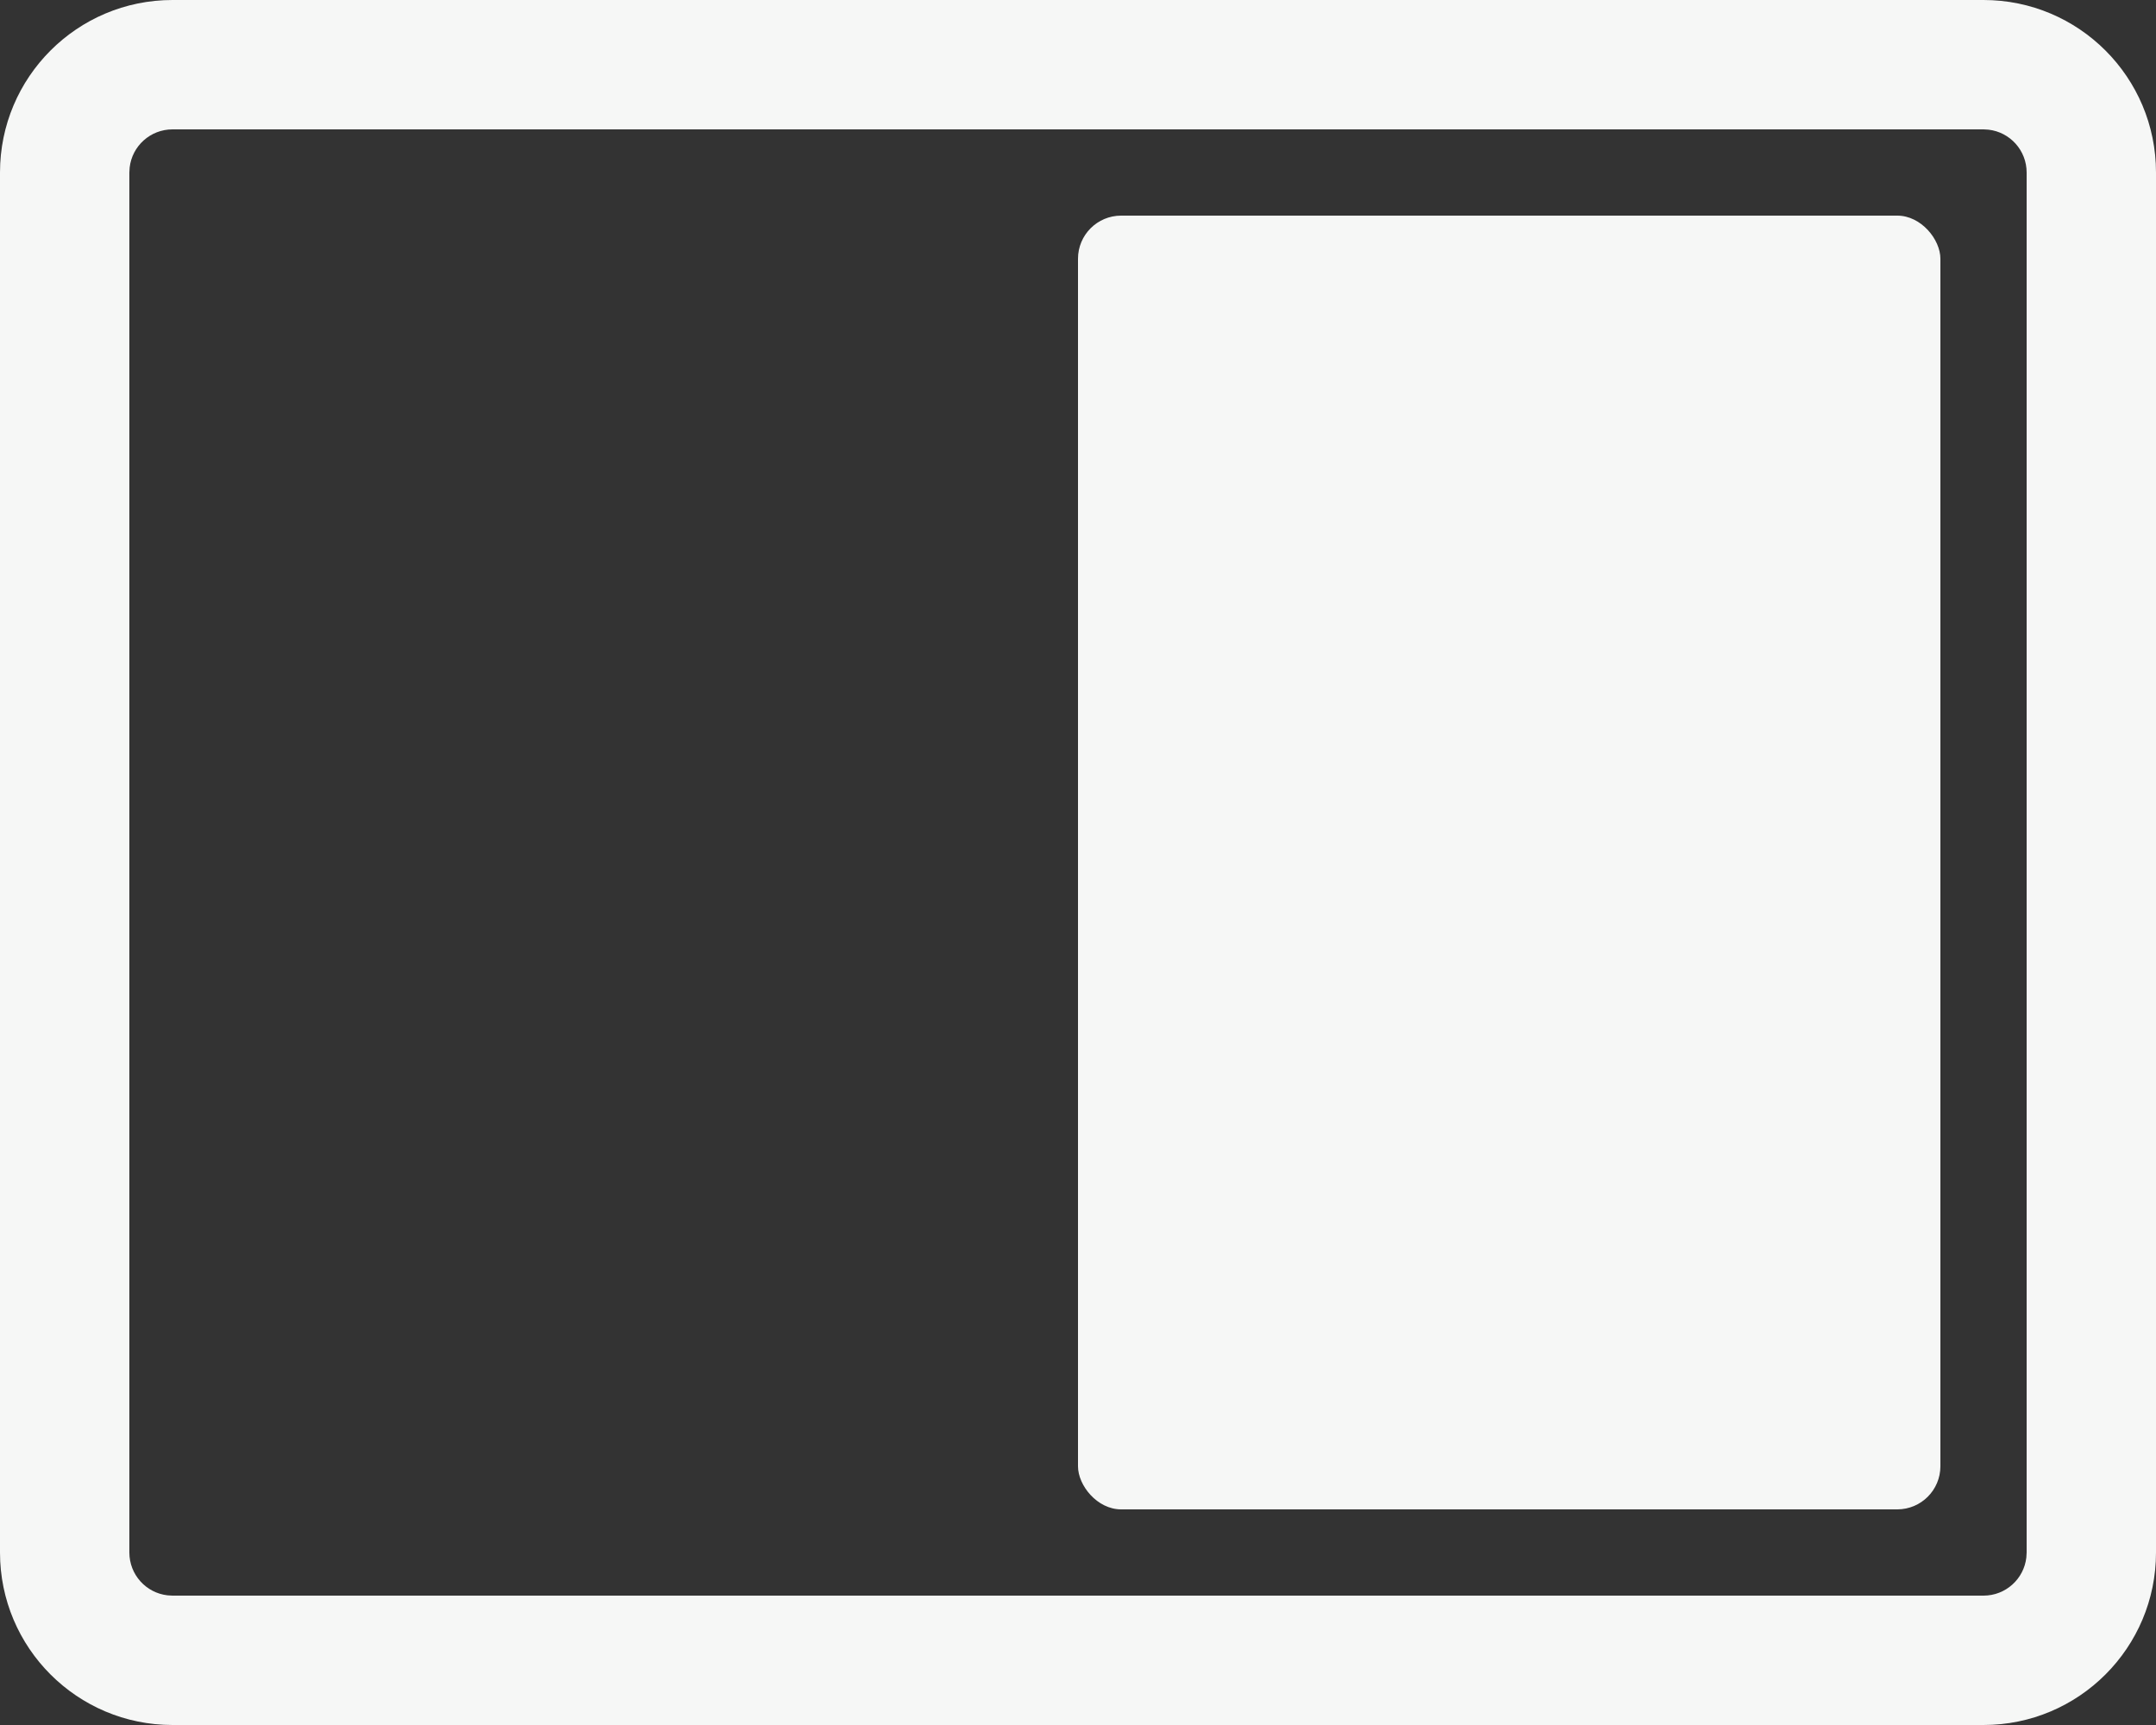 <?xml version="1.0" encoding="UTF-8"?>
<svg width="50px" height="40px" viewBox="0 0 50 40" version="1.1" xmlns="http://www.w3.org/2000/svg" xmlns:xlink="http://www.w3.org/1999/xlink">
    <rect x="0" y="0" width="50" height="40" fill="#333333" stroke="none"/>
    <g id="Switch" stroke="none" stroke-width="1" fill="none" fill-rule="evenodd">
        <path d="M46,0 C48.209,0 50,1.791 50,4 L50,36 C50,38.209 48.209,40 46,40 L4,40 C1.791,40 0,38.209 0,36 L0,4 C0,1.791 1.791,0 4,0 L46,0 Z M46,3 L4,3 C3.487,3 3.064,3.386 3.007,3.883 L3,4 L3,36 C3,36.513 3.386,36.936 3.883,36.993 L4,37 L46,37 C46.513,37 46.936,36.614 46.993,36.117 L47,36 L47,4 C47,3.487 46.614,3.064 46.117,3.007 L46,3 Z" id="Rectangle" fill="#F6F7F6" fill-rule="nonzero"></path>
        <rect id="Rectangle" fill="#F6F7F6" x="25" y="5" width="20" height="30" rx="1"></rect>
    </g>
</svg>
